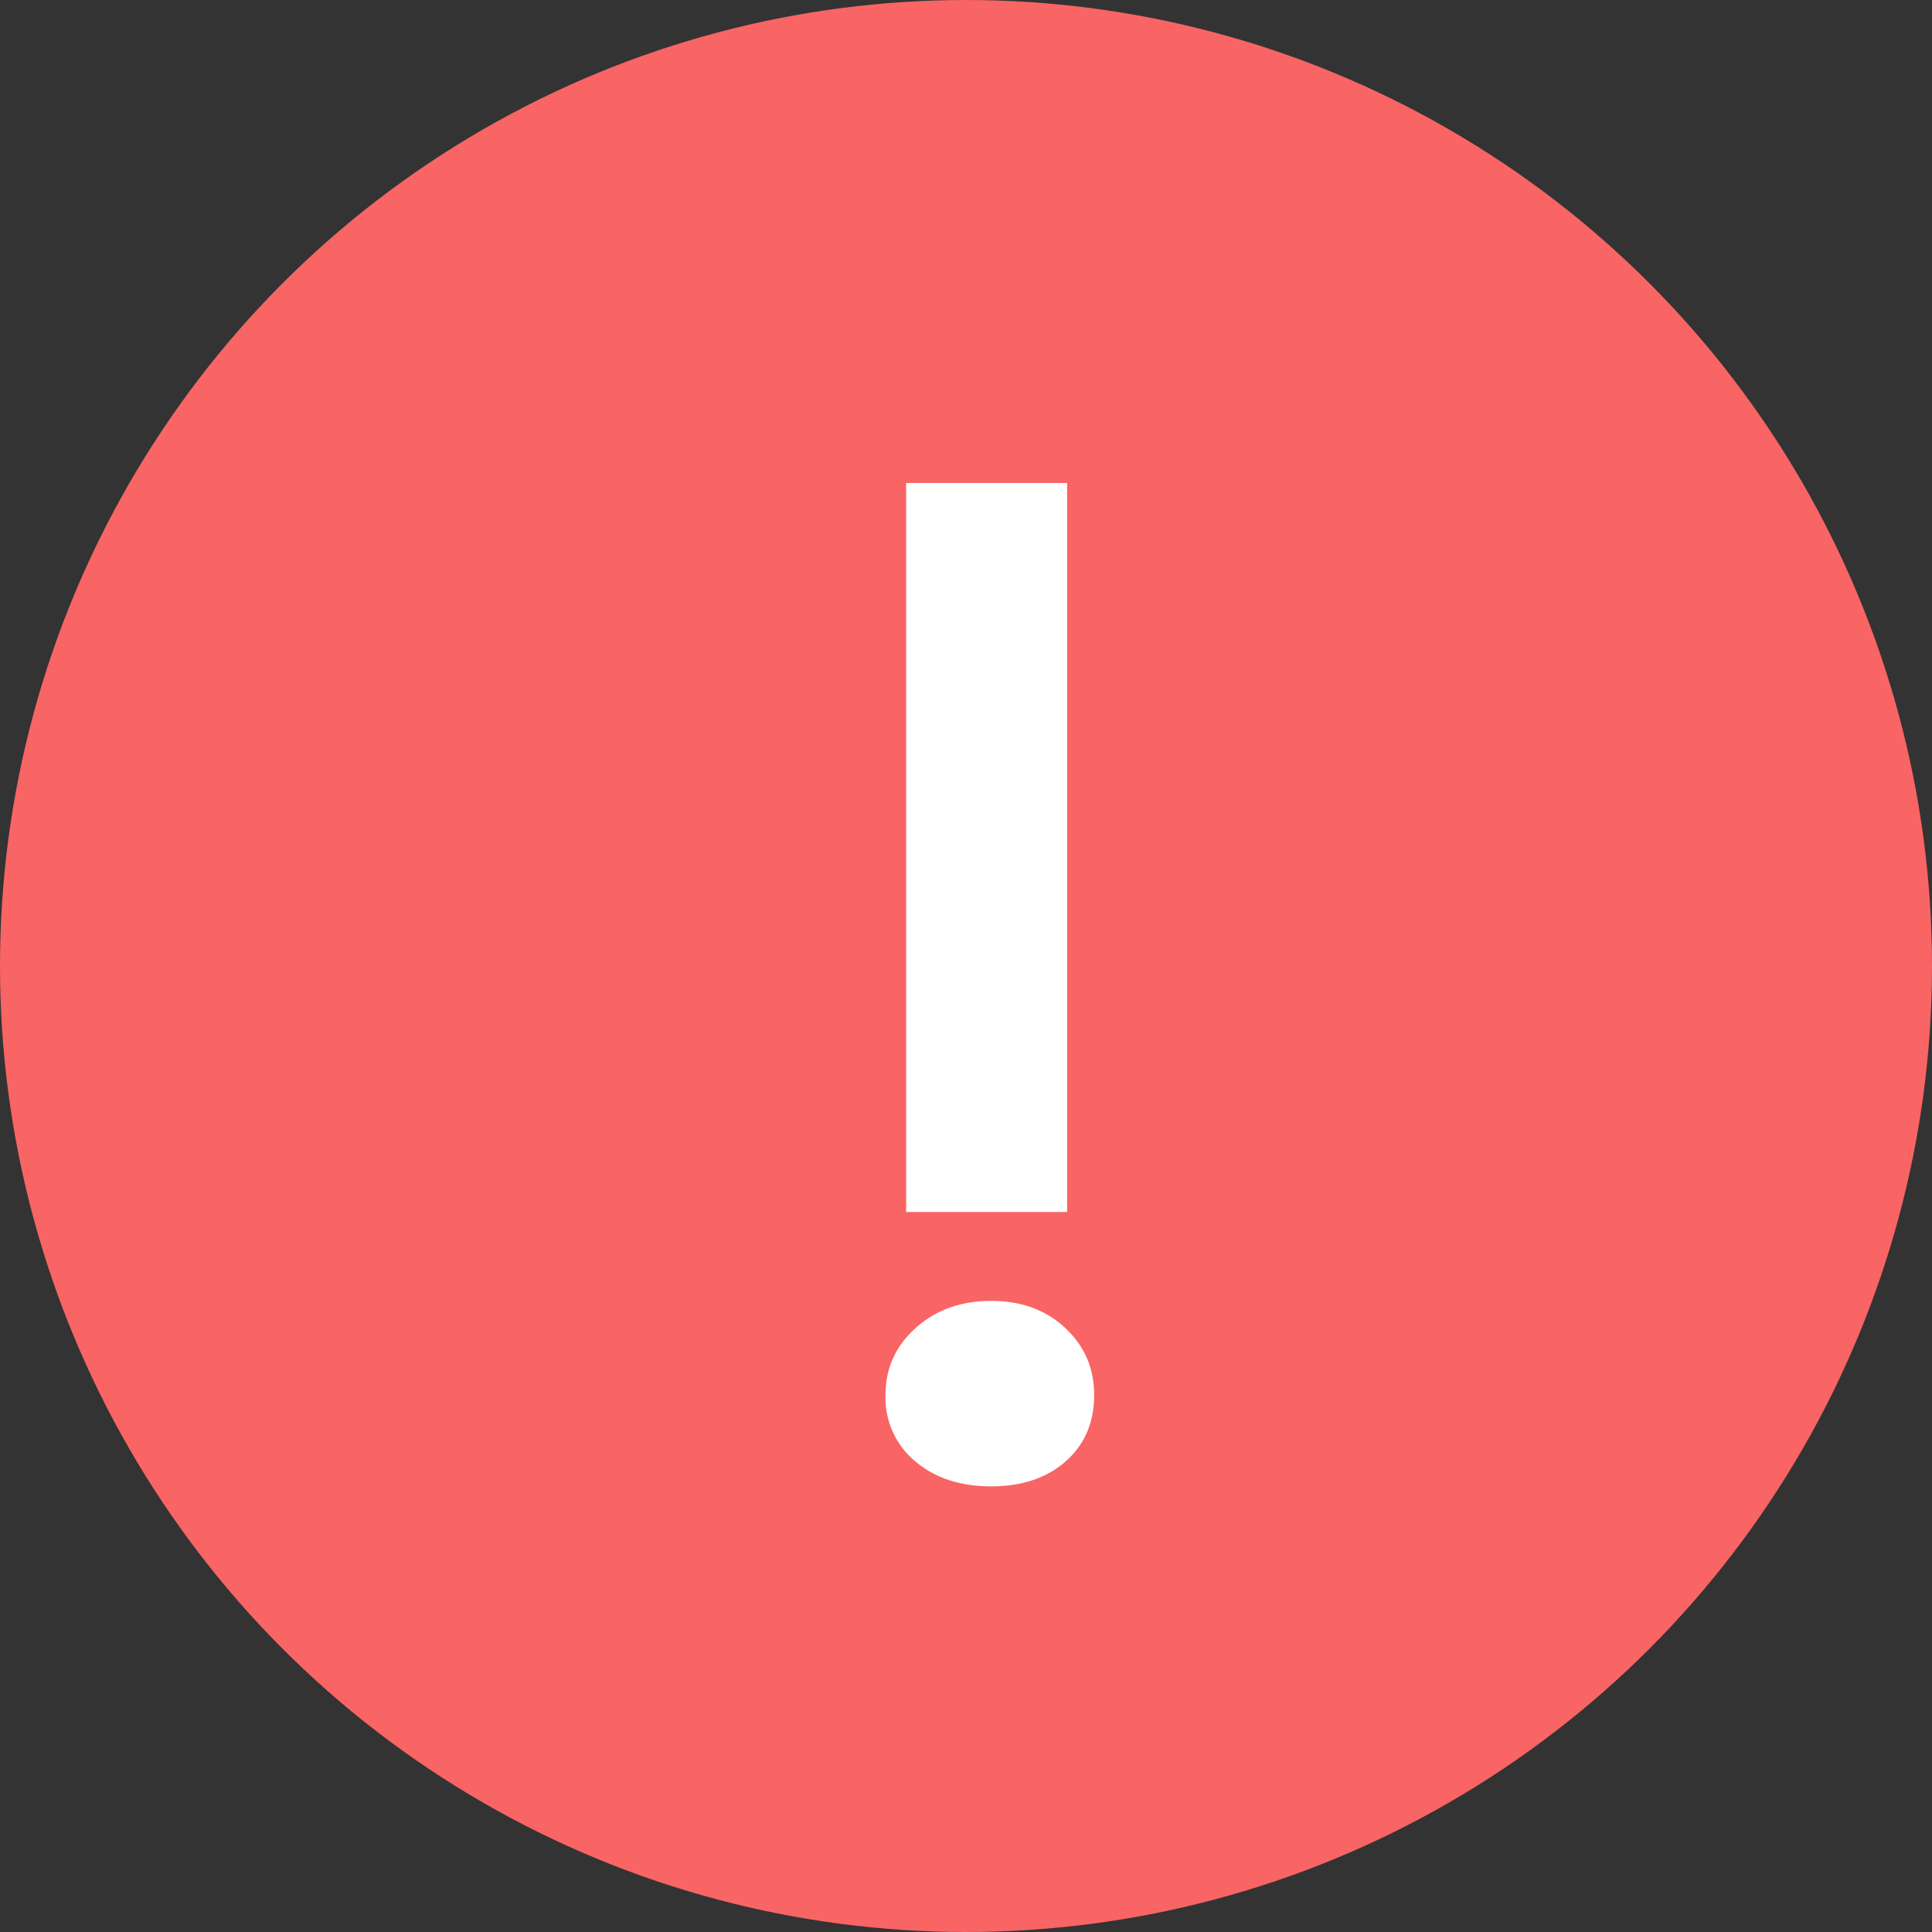 <svg xmlns="http://www.w3.org/2000/svg" width="24" height="24"><rect width="100%" height="100%" fill="#333333" stroke="none"/><g fill="none" fill-rule="evenodd"><circle cx="12" cy="12" r="12" fill="#F96464"/><path fill="#FFF" fill-rule="nonzero" d="M13.256 6v9.056h-2V6h2zm-.944 12.464c-.384 0-.699-.104-.944-.312a1.027 1.027 0 0 1-.368-.824c0-.33.125-.608.376-.832.25-.224.563-.336.936-.336.373 0 .68.112.92.336.24.224.36.501.36.832 0 .341-.117.616-.352.824-.235.208-.544.312-.928.312z"/></g></svg>
